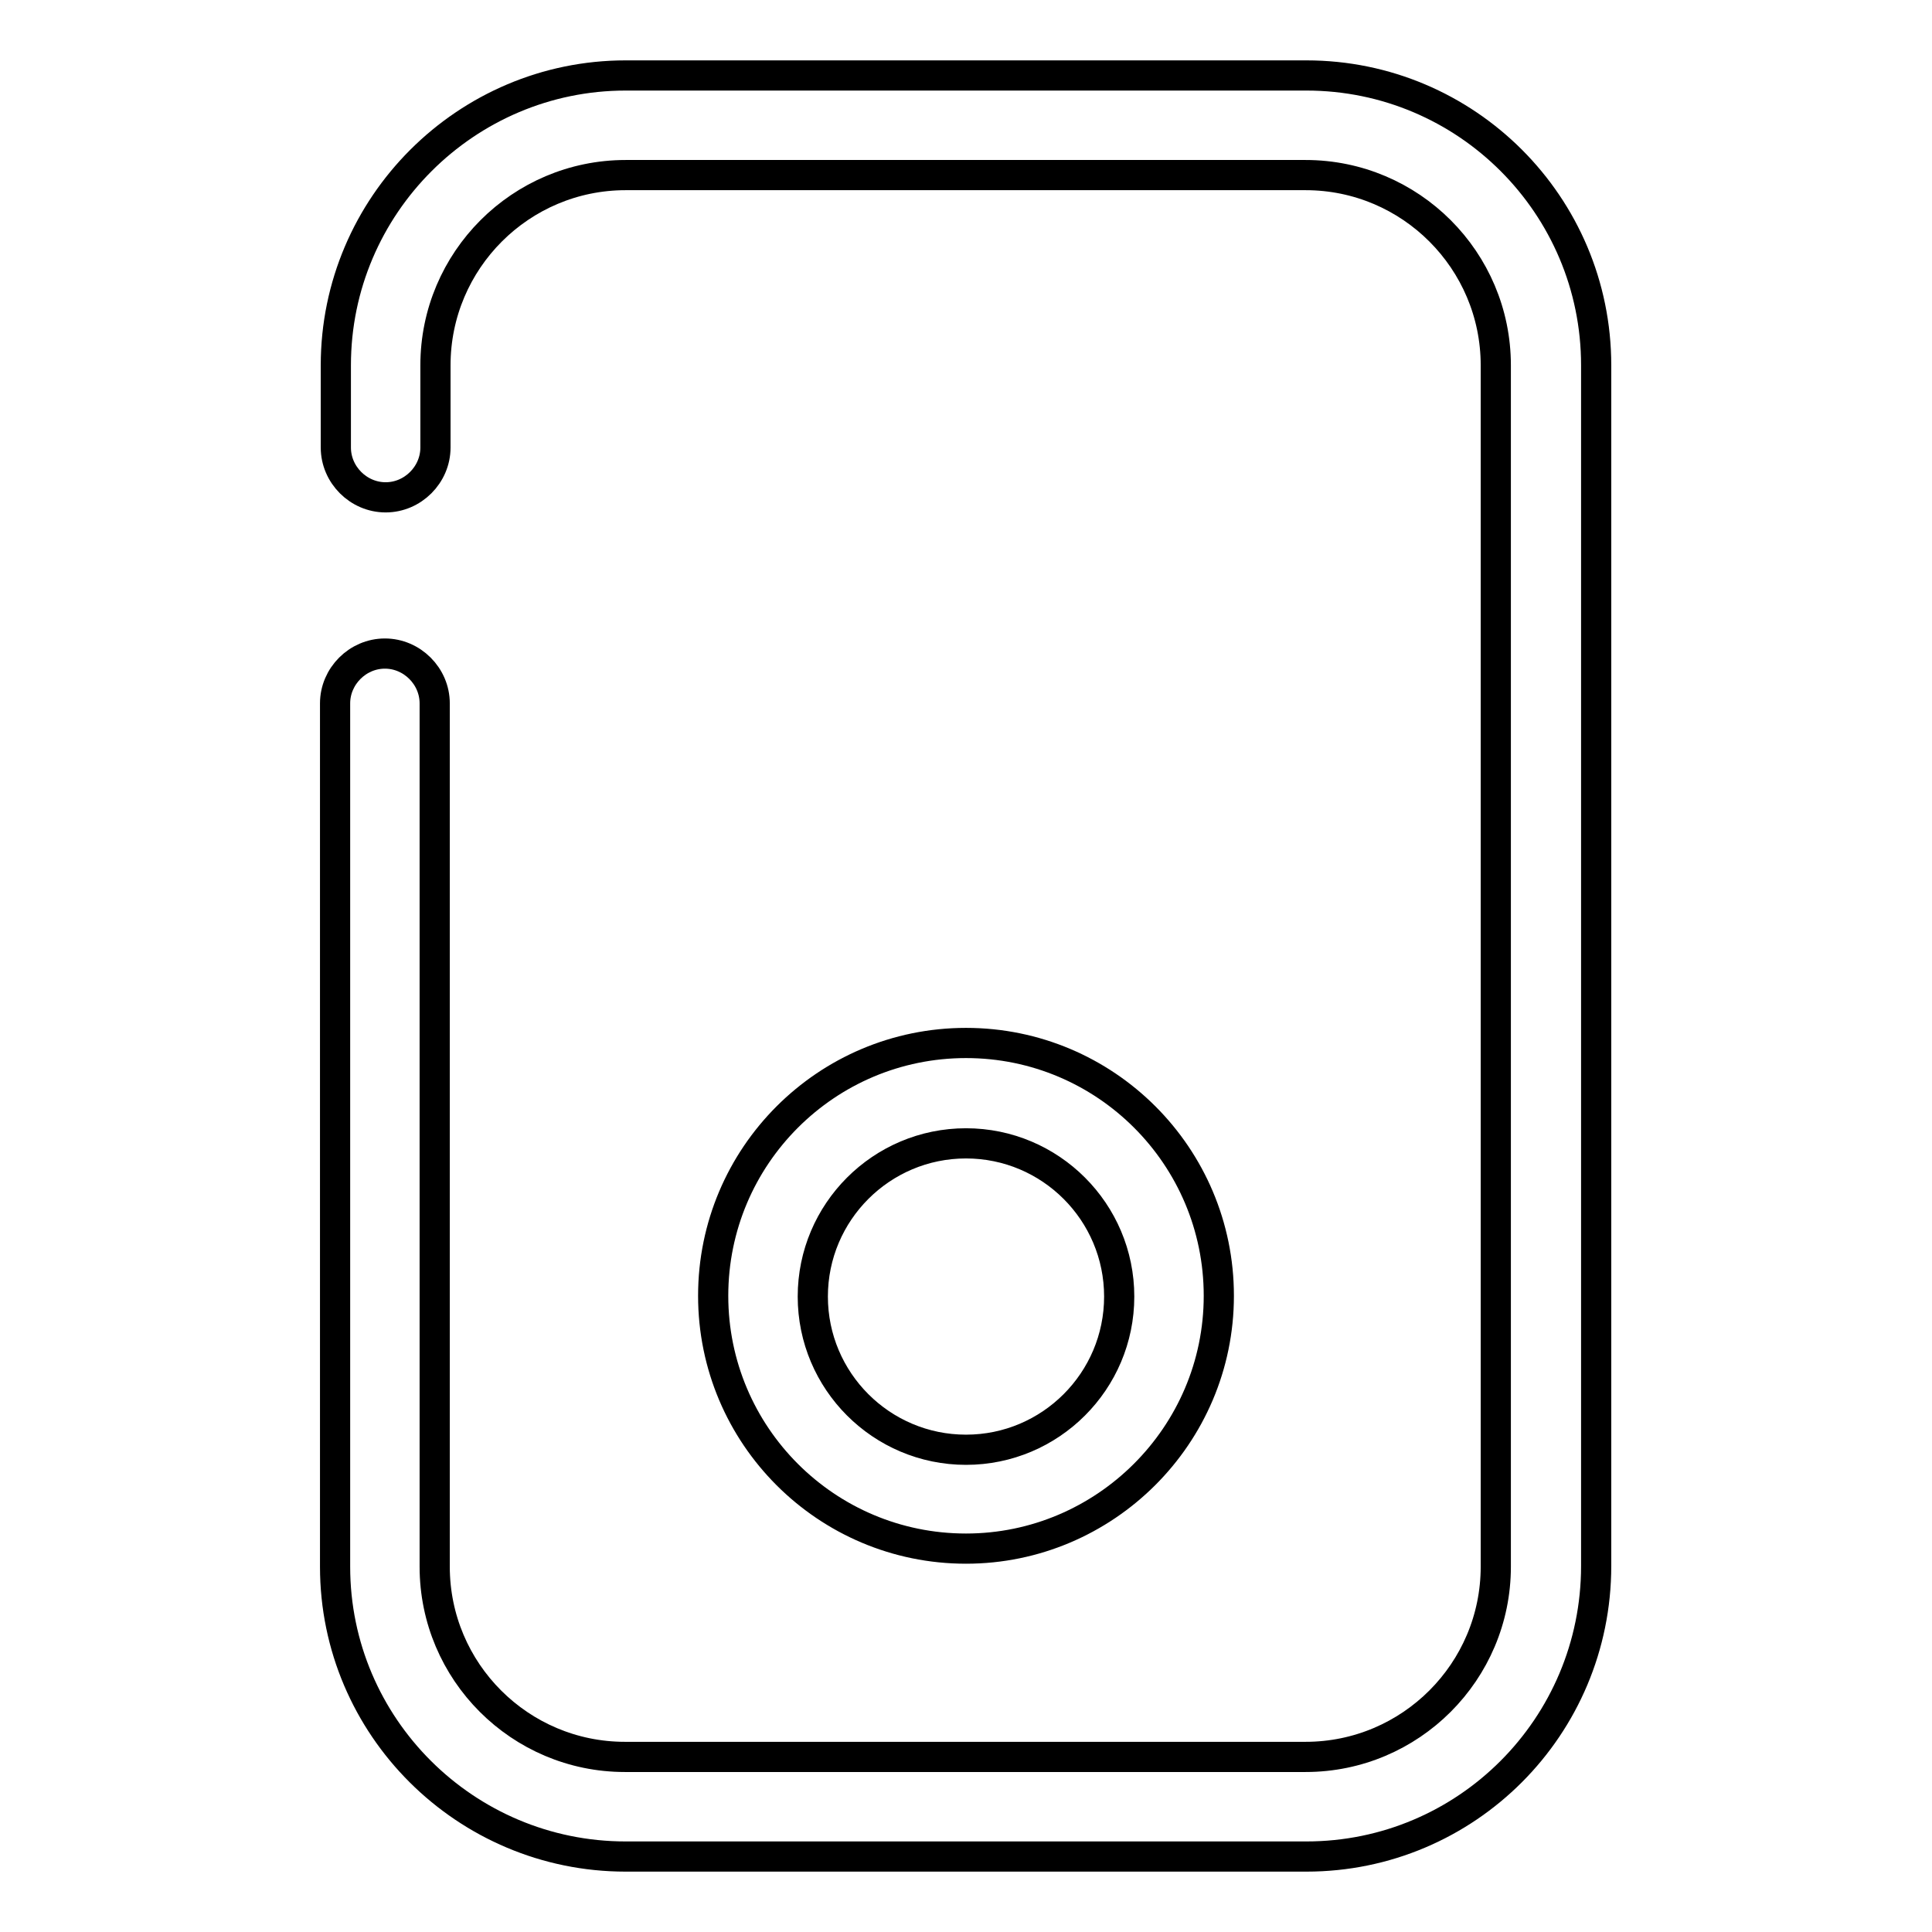 <?xml version="1.0" encoding="utf-8"?>
<!-- Svg Vector Icons : http://www.onlinewebfonts.com/icon -->
<!DOCTYPE svg PUBLIC "-//W3C//DTD SVG 1.1//EN" "http://www.w3.org/Graphics/SVG/1.1/DTD/svg11.dtd">
<svg version="1.1" xmlns="http://www.w3.org/2000/svg" xmlns:xlink="http://www.w3.org/1999/xlink" x="0px" y="0px" viewBox="0 0 256 256" enable-background="new 0 0 256 256" xml:space="preserve">
<g> <path stroke-width="4" fill-opacity="0" stroke="#000000"  d="M173.1,246H82.9c-21.2,0-38.5-17.2-38.5-38.4V93.2c0-3.6,3-6.6,6.6-6.6c3.6,0,6.6,3,6.6,6.6v114.4 c0,13.9,11.3,25.2,25.2,25.2h90.2c13.9,0,25.2-11.3,25.2-25.2V48.4c0-13.9-11.3-25.2-25.2-25.2H82.9c-13.9,0-25.2,11.3-25.2,25.2 v10.9c0,3.6-3,6.6-6.6,6.6c-3.6,0-6.6-3-6.6-6.6V48.4C44.5,27.2,61.8,10,82.9,10h90.2c21.2,0,38.4,17.2,38.4,38.4v159.1 C211.5,228.8,194.3,246,173.1,246z M128,205.2c-18.5,0-33.5-15-33.5-33.5c0-18.5,15-33.5,33.5-33.5c18.5,0,33.5,15,33.5,33.5 C161.5,190.2,146.4,205.2,128,205.2L128,205.2z M128,151.5c-11.2,0-20.3,9.1-20.3,20.3c0,11.2,9.1,20.3,20.3,20.3 s20.3-9.1,20.3-20.3C148.3,160.6,139.2,151.5,128,151.5z"/></g>
</svg>